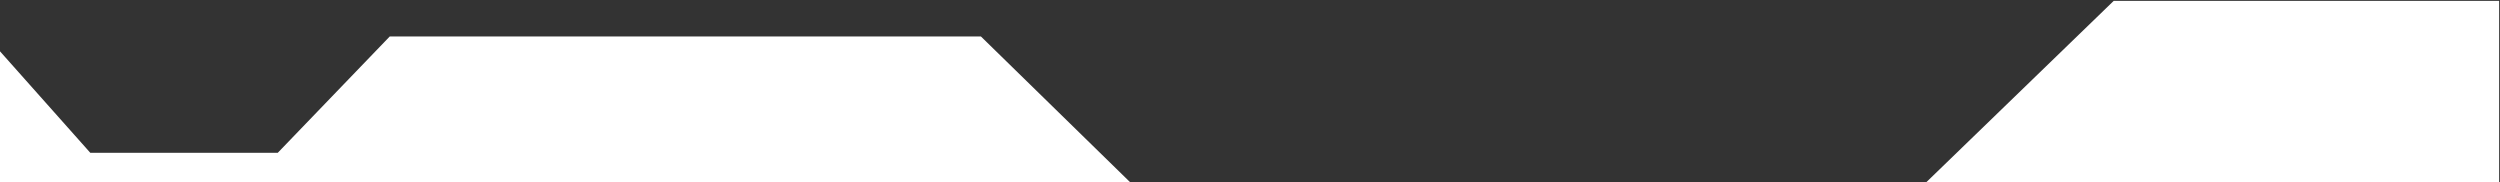 <svg width="1440" height="105" viewBox="0 0 1440 105" fill="none" xmlns="http://www.w3.org/2000/svg">
<rect x="0" y="0" width="1440" height="105" fill="#333333" stroke="none"/>
<path d="M1439.5 105H1109.5L1217.5 0.5H1439.5V105Z" fill="white"/>
<path d="M-0.5 105H651L565 21H224.5L160 88H52L-0.5 29V105Z" fill="white"/>
</svg>
